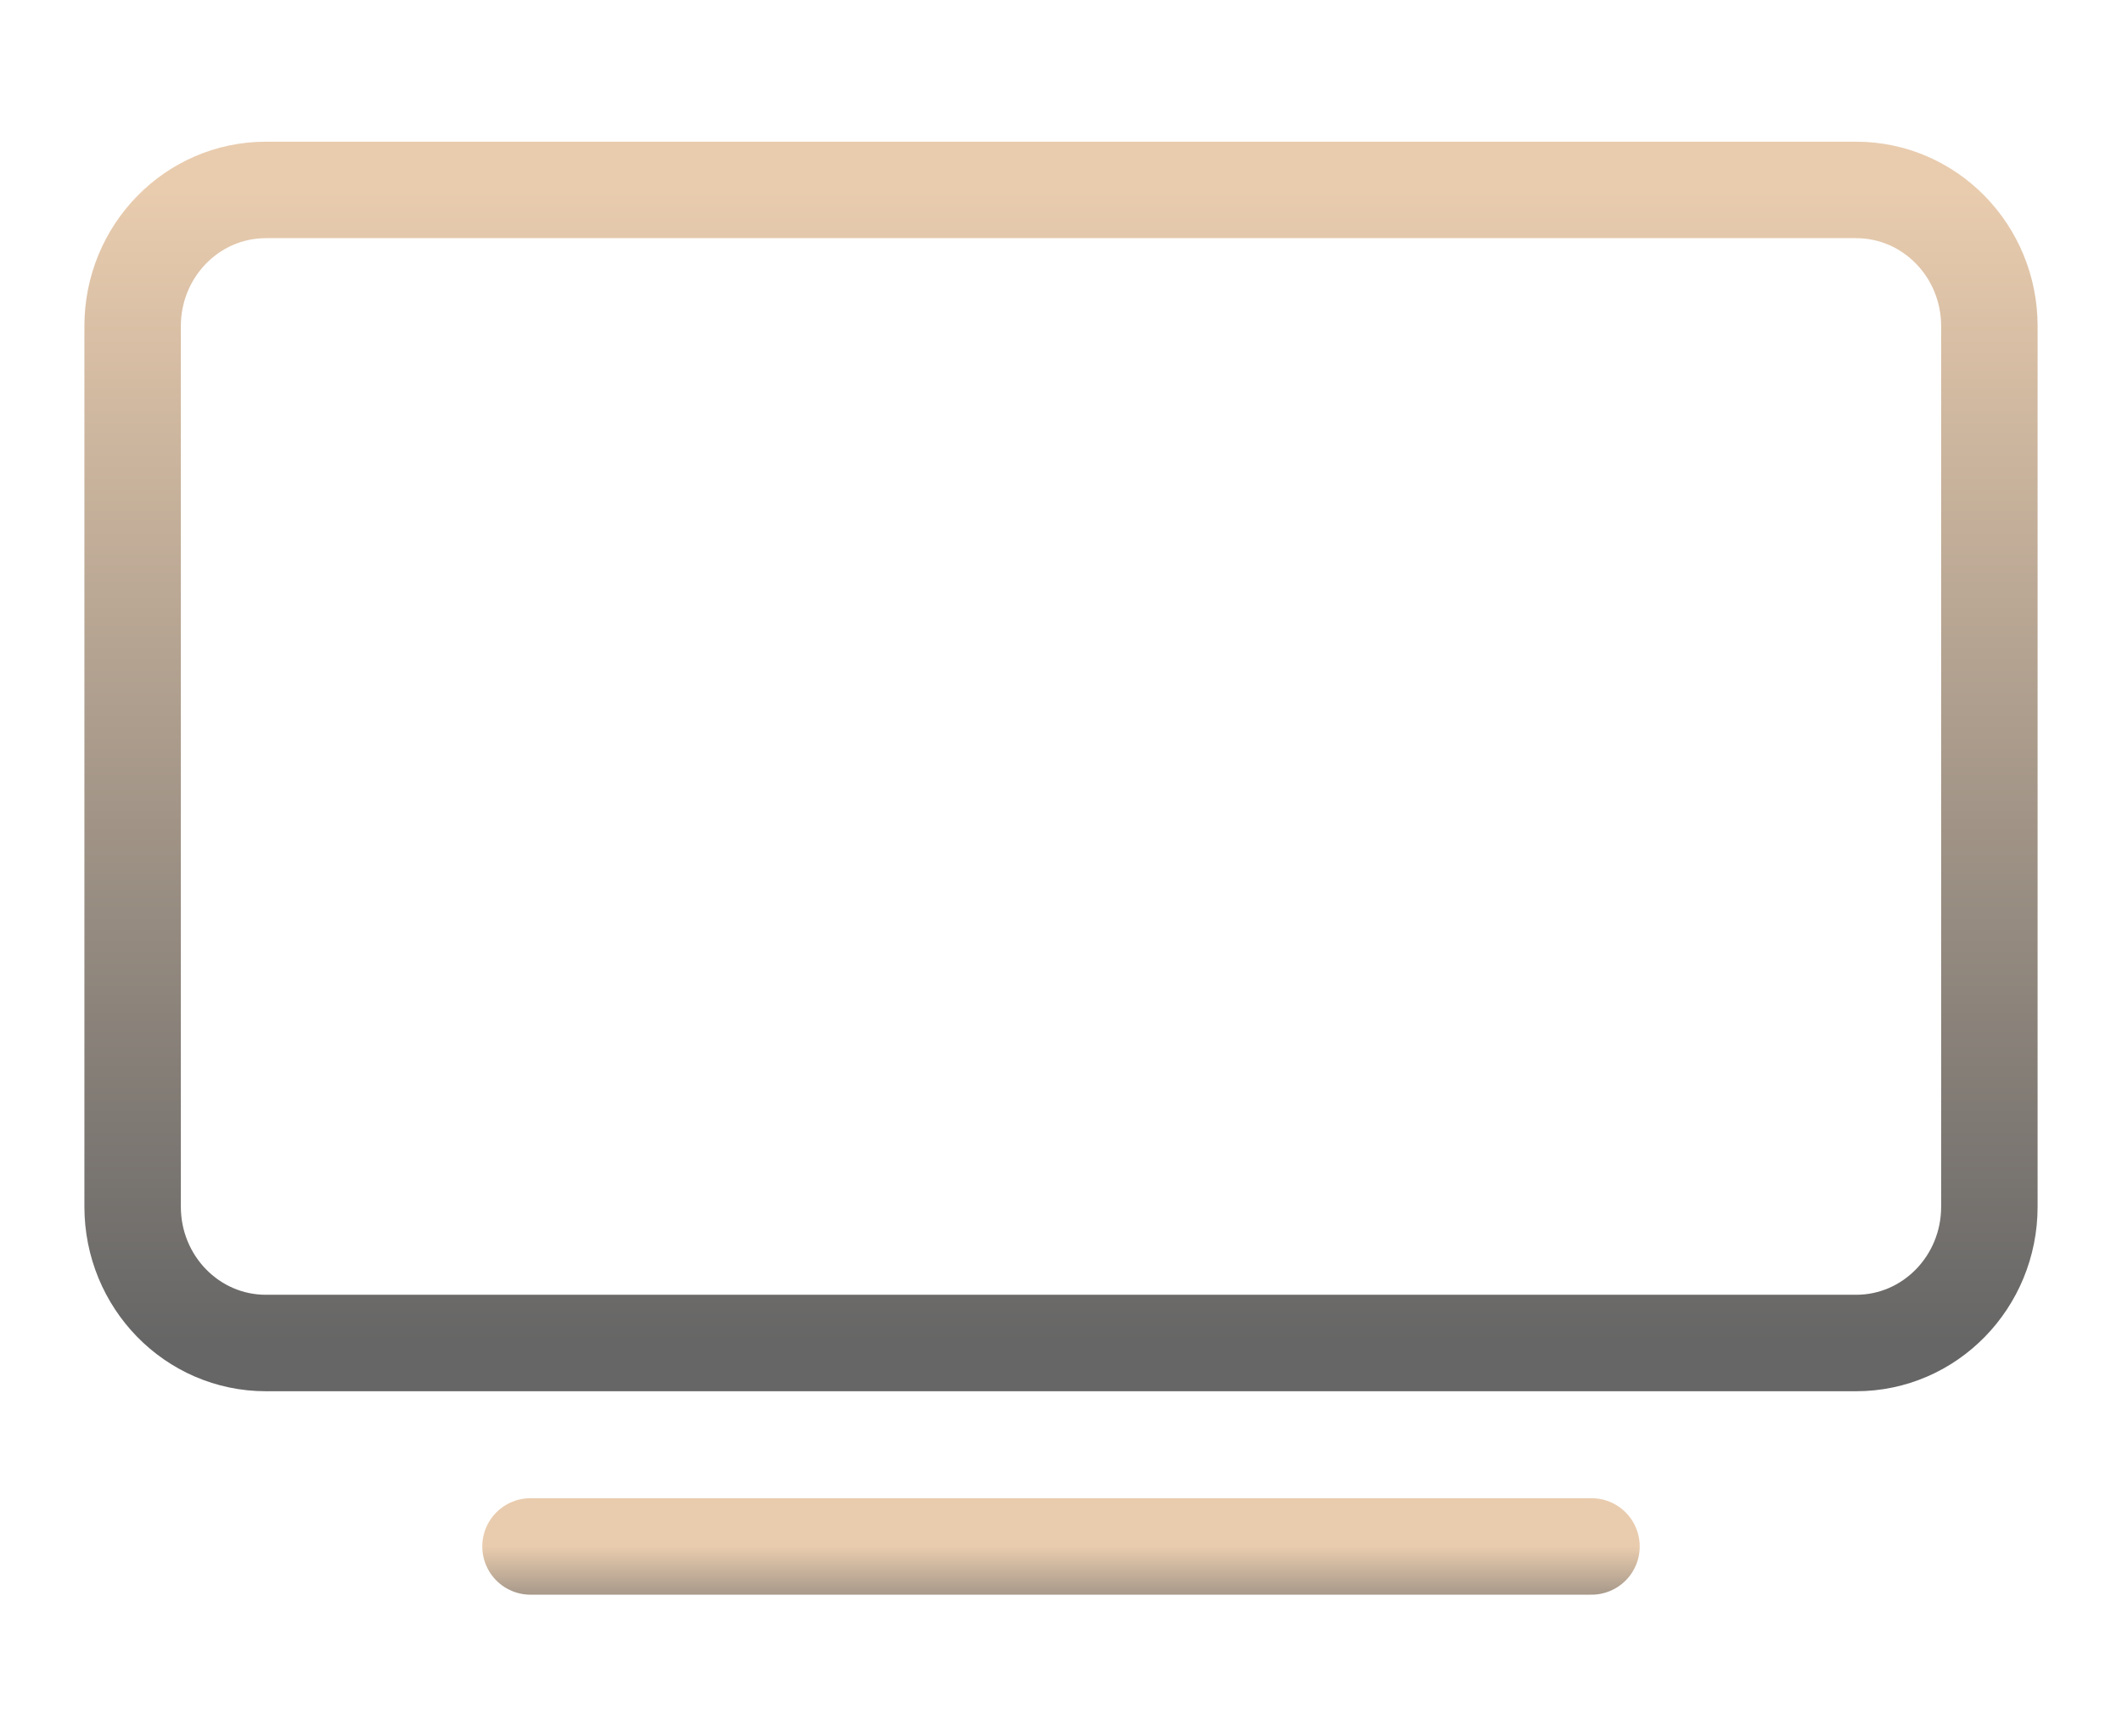 <?xml version="1.0" encoding="utf-8"?>
<svg xmlns="http://www.w3.org/2000/svg" fill="none" height="18" viewBox="0 0 22 18" width="22">
<path d="M19.244 1.969H2.756C1.993 1.969 1.375 2.601 1.375 3.381V12.509C1.375 13.29 1.993 13.922 2.756 13.922H19.244C20.007 13.922 20.625 13.29 20.625 12.509V3.381C20.625 2.601 20.007 1.969 19.244 1.969Z" stroke="url(#paint0_linear_23_80)" stroke-linejoin="round"/>
<path d="M5.5 16.031H16.5H5.5Z" fill="url(#paint1_linear_23_80)"/>
<path d="M5.5 16.031H16.5" stroke="url(#paint2_linear_23_80)" stroke-linecap="round" stroke-miterlimit="10"/>
<defs>
<linearGradient gradientUnits="userSpaceOnUse" id="paint0_linear_23_80" x1="11" x2="11" y1="1.969" y2="13.922">
<stop stop-color="#E9CCAE"/>
<stop offset="1" stop-color="#666666"/>
</linearGradient>
<linearGradient gradientUnits="userSpaceOnUse" id="paint1_linear_23_80" x1="11" x2="11" y1="16.031" y2="17.031">
<stop stop-color="#E9CCAE"/>
<stop offset="1" stop-color="#666666"/>
</linearGradient>
<linearGradient gradientUnits="userSpaceOnUse" id="paint2_linear_23_80" x1="11" x2="11" y1="16.031" y2="17.031">
<stop stop-color="#E9CCAE"/>
<stop offset="1" stop-color="#666666"/>
</linearGradient>
</defs>
</svg>